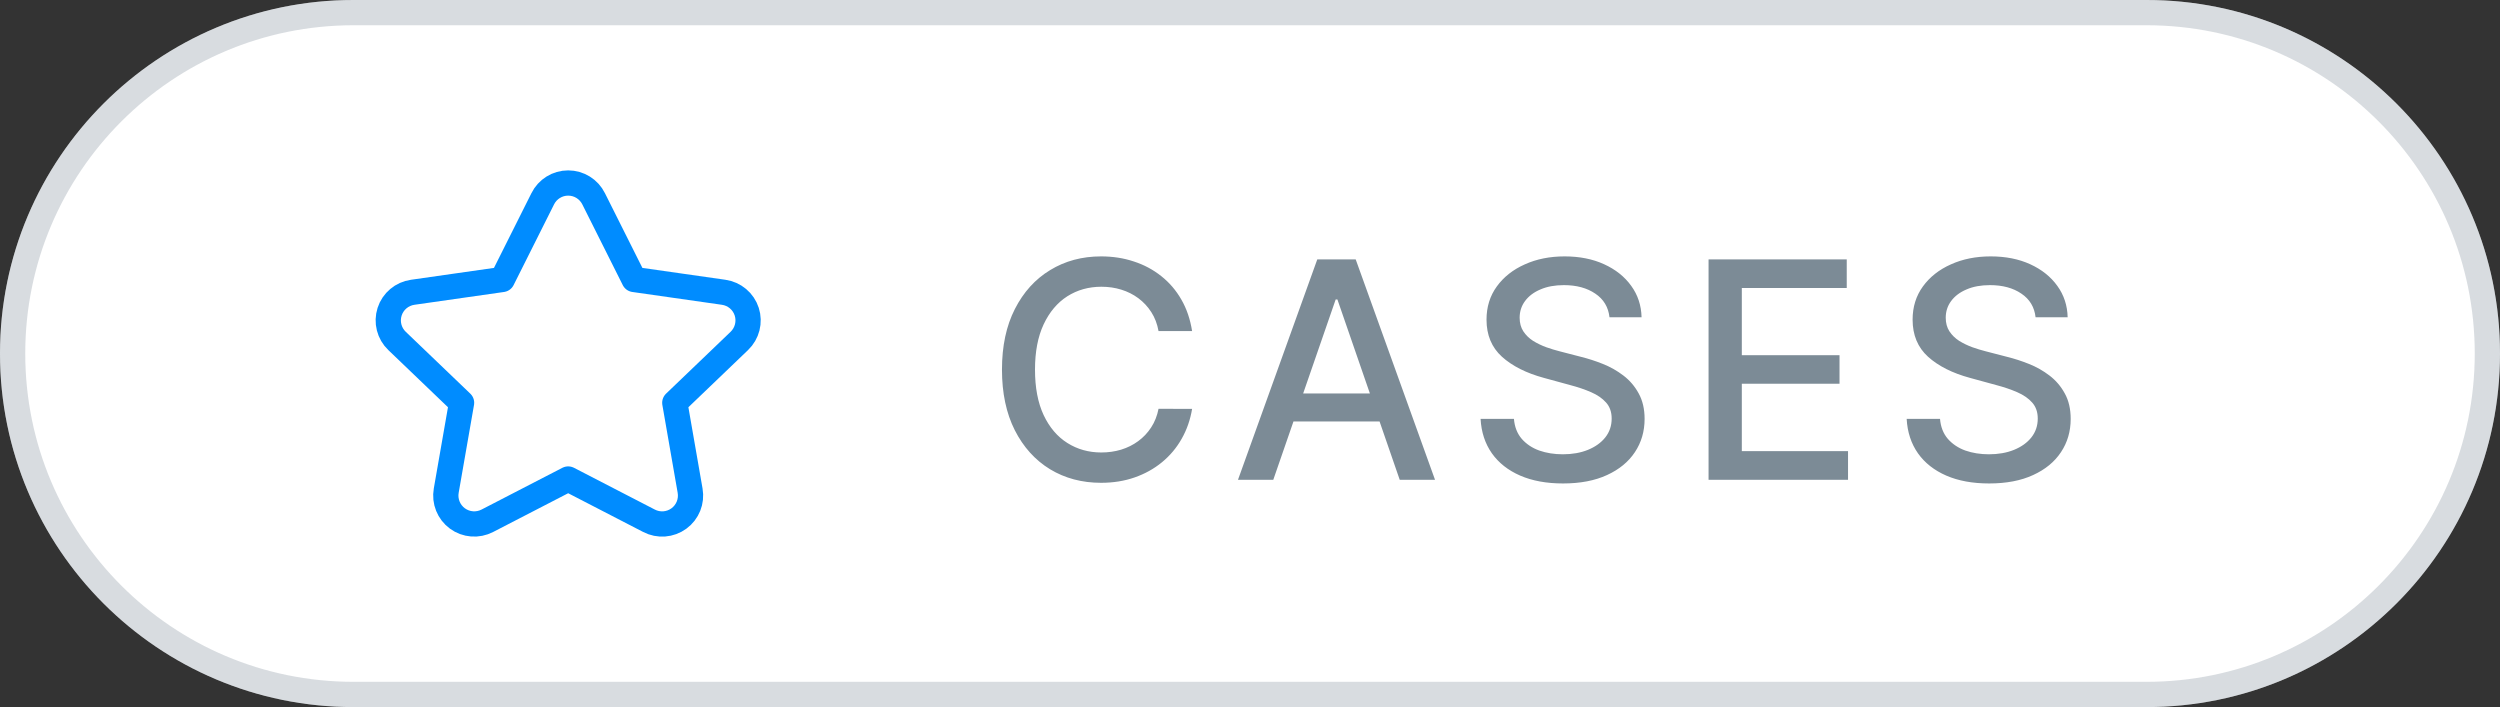 <svg width="99" height="28" viewBox="0 0 99 28" fill="none" xmlns="http://www.w3.org/2000/svg">
<rect x="0" y="0" width="99" height="28" fill="#333333" stroke="none"/>
<path d="M0 14C0 6.268 6.268 0 14 0H85C92.732 0 99 6.268 99 14C99 21.732 92.732 28 85 28H14C6.268 28 0 21.732 0 14Z" fill="white"/>
<path d="M0.5 14C0.5 6.544 6.544 0.5 14 0.5H85C92.456 0.5 98.5 6.544 98.5 14C98.5 21.456 92.456 27.5 85 27.5H14C6.544 27.5 0.5 21.456 0.5 14Z" stroke="#7C8B96" stroke-opacity="0.3"/>
<path d="M47.207 13.111H45.878C45.827 12.827 45.731 12.577 45.592 12.361C45.453 12.145 45.283 11.962 45.081 11.811C44.879 11.661 44.653 11.547 44.403 11.47C44.156 11.393 43.894 11.355 43.615 11.355C43.112 11.355 42.662 11.482 42.264 11.734C41.869 11.987 41.557 12.358 41.327 12.847C41.099 13.335 40.986 13.932 40.986 14.636C40.986 15.347 41.099 15.946 41.327 16.435C41.557 16.923 41.871 17.293 42.269 17.543C42.666 17.793 43.114 17.918 43.611 17.918C43.886 17.918 44.148 17.881 44.395 17.807C44.645 17.73 44.871 17.618 45.072 17.47C45.274 17.322 45.445 17.142 45.584 16.929C45.726 16.713 45.824 16.466 45.878 16.188L47.207 16.192C47.136 16.621 46.999 17.016 46.794 17.376C46.592 17.734 46.332 18.044 46.014 18.305C45.699 18.564 45.338 18.764 44.932 18.906C44.526 19.048 44.082 19.119 43.602 19.119C42.847 19.119 42.173 18.94 41.582 18.582C40.992 18.222 40.526 17.706 40.185 17.035C39.847 16.365 39.678 15.565 39.678 14.636C39.678 13.704 39.848 12.905 40.189 12.237C40.53 11.567 40.996 11.053 41.587 10.695C42.178 10.334 42.849 10.153 43.602 10.153C44.065 10.153 44.497 10.22 44.898 10.354C45.301 10.484 45.663 10.678 45.984 10.933C46.305 11.186 46.571 11.496 46.781 11.862C46.992 12.226 47.133 12.642 47.207 13.111ZM50.422 19H49.024L52.164 10.273H53.686L56.827 19H55.429L52.961 11.858H52.893L50.422 19ZM50.656 15.582H55.19V16.69H50.656V15.582ZM63.736 12.565C63.691 12.162 63.504 11.849 63.174 11.628C62.844 11.403 62.43 11.291 61.93 11.291C61.572 11.291 61.262 11.348 61.001 11.462C60.739 11.572 60.536 11.726 60.391 11.922C60.249 12.115 60.178 12.335 60.178 12.582C60.178 12.79 60.227 12.969 60.323 13.119C60.422 13.27 60.552 13.396 60.711 13.499C60.873 13.598 61.046 13.682 61.231 13.75C61.415 13.815 61.593 13.869 61.763 13.912L62.616 14.133C62.894 14.202 63.18 14.294 63.472 14.411C63.765 14.527 64.036 14.68 64.286 14.871C64.536 15.061 64.738 15.297 64.891 15.578C65.047 15.859 65.126 16.196 65.126 16.588C65.126 17.082 64.998 17.521 64.742 17.905C64.489 18.288 64.121 18.591 63.638 18.812C63.158 19.034 62.577 19.145 61.895 19.145C61.242 19.145 60.677 19.041 60.2 18.834C59.722 18.626 59.349 18.332 59.079 17.952C58.809 17.568 58.66 17.114 58.631 16.588H59.952C59.978 16.903 60.08 17.166 60.259 17.376C60.441 17.584 60.672 17.739 60.954 17.841C61.238 17.94 61.549 17.99 61.887 17.99C62.259 17.99 62.59 17.932 62.88 17.815C63.172 17.696 63.403 17.531 63.57 17.321C63.738 17.108 63.822 16.859 63.822 16.575C63.822 16.317 63.748 16.105 63.6 15.94C63.455 15.776 63.258 15.639 63.008 15.531C62.761 15.423 62.481 15.328 62.168 15.246L61.137 14.964C60.438 14.774 59.884 14.494 59.475 14.125C59.069 13.756 58.866 13.267 58.866 12.659C58.866 12.156 59.002 11.717 59.275 11.342C59.547 10.967 59.917 10.676 60.383 10.469C60.849 10.258 61.374 10.153 61.959 10.153C62.55 10.153 63.072 10.257 63.523 10.464C63.978 10.672 64.336 10.957 64.597 11.321C64.859 11.682 64.995 12.097 65.006 12.565H63.736ZM67.659 19V10.273H73.131V11.406H68.976V14.065H72.845V15.195H68.976V17.866H73.182V19H67.659ZM80.609 12.565C80.564 12.162 80.377 11.849 80.047 11.628C79.718 11.403 79.303 11.291 78.803 11.291C78.445 11.291 78.135 11.348 77.874 11.462C77.612 11.572 77.409 11.726 77.264 11.922C77.122 12.115 77.051 12.335 77.051 12.582C77.051 12.79 77.1 12.969 77.196 13.119C77.296 13.27 77.425 13.396 77.584 13.499C77.746 13.598 77.919 13.682 78.104 13.75C78.288 13.815 78.466 13.869 78.636 13.912L79.489 14.133C79.767 14.202 80.053 14.294 80.345 14.411C80.638 14.527 80.909 14.68 81.159 14.871C81.409 15.061 81.611 15.297 81.764 15.578C81.921 15.859 81.999 16.196 81.999 16.588C81.999 17.082 81.871 17.521 81.615 17.905C81.362 18.288 80.995 18.591 80.511 18.812C80.031 19.034 79.45 19.145 78.769 19.145C78.115 19.145 77.55 19.041 77.073 18.834C76.595 18.626 76.222 18.332 75.952 17.952C75.682 17.568 75.533 17.114 75.504 16.588H76.825C76.851 16.903 76.953 17.166 77.132 17.376C77.314 17.584 77.546 17.739 77.827 17.841C78.111 17.94 78.422 17.99 78.76 17.99C79.132 17.99 79.463 17.932 79.753 17.815C80.046 17.696 80.276 17.531 80.443 17.321C80.611 17.108 80.695 16.859 80.695 16.575C80.695 16.317 80.621 16.105 80.473 15.94C80.328 15.776 80.131 15.639 79.881 15.531C79.634 15.423 79.354 15.328 79.041 15.246L78.01 14.964C77.311 14.774 76.757 14.494 76.348 14.125C75.942 13.756 75.739 13.267 75.739 12.659C75.739 12.156 75.875 11.717 76.148 11.342C76.421 10.967 76.79 10.676 77.256 10.469C77.722 10.258 78.247 10.153 78.832 10.153C79.424 10.153 79.945 10.257 80.397 10.464C80.851 10.672 81.209 10.957 81.47 11.321C81.732 11.682 81.868 12.097 81.879 12.565H80.609Z" fill="#7C8B96"/>
<path fill-rule="evenodd" clip-rule="evenodd" d="M19.3 20.622C18.919 20.82 18.46 20.785 18.114 20.532C17.768 20.278 17.596 19.85 17.671 19.428L18.278 15.95L15.724 13.502C15.411 13.204 15.297 12.754 15.429 12.343C15.561 11.933 15.917 11.634 16.344 11.574L19.891 11.067L21.492 7.873C21.682 7.489 22.072 7.247 22.5 7.247C22.927 7.247 23.318 7.489 23.508 7.873L25.109 11.067L28.656 11.574C29.083 11.634 29.439 11.933 29.571 12.343C29.703 12.754 29.588 13.204 29.276 13.502L26.722 15.95L27.328 19.428C27.403 19.851 27.232 20.279 26.886 20.532C26.54 20.786 26.08 20.821 25.7 20.622L22.5 18.969L19.3 20.622Z" stroke="#008CFF" stroke-linecap="round" stroke-linejoin="round"/>
</svg>
